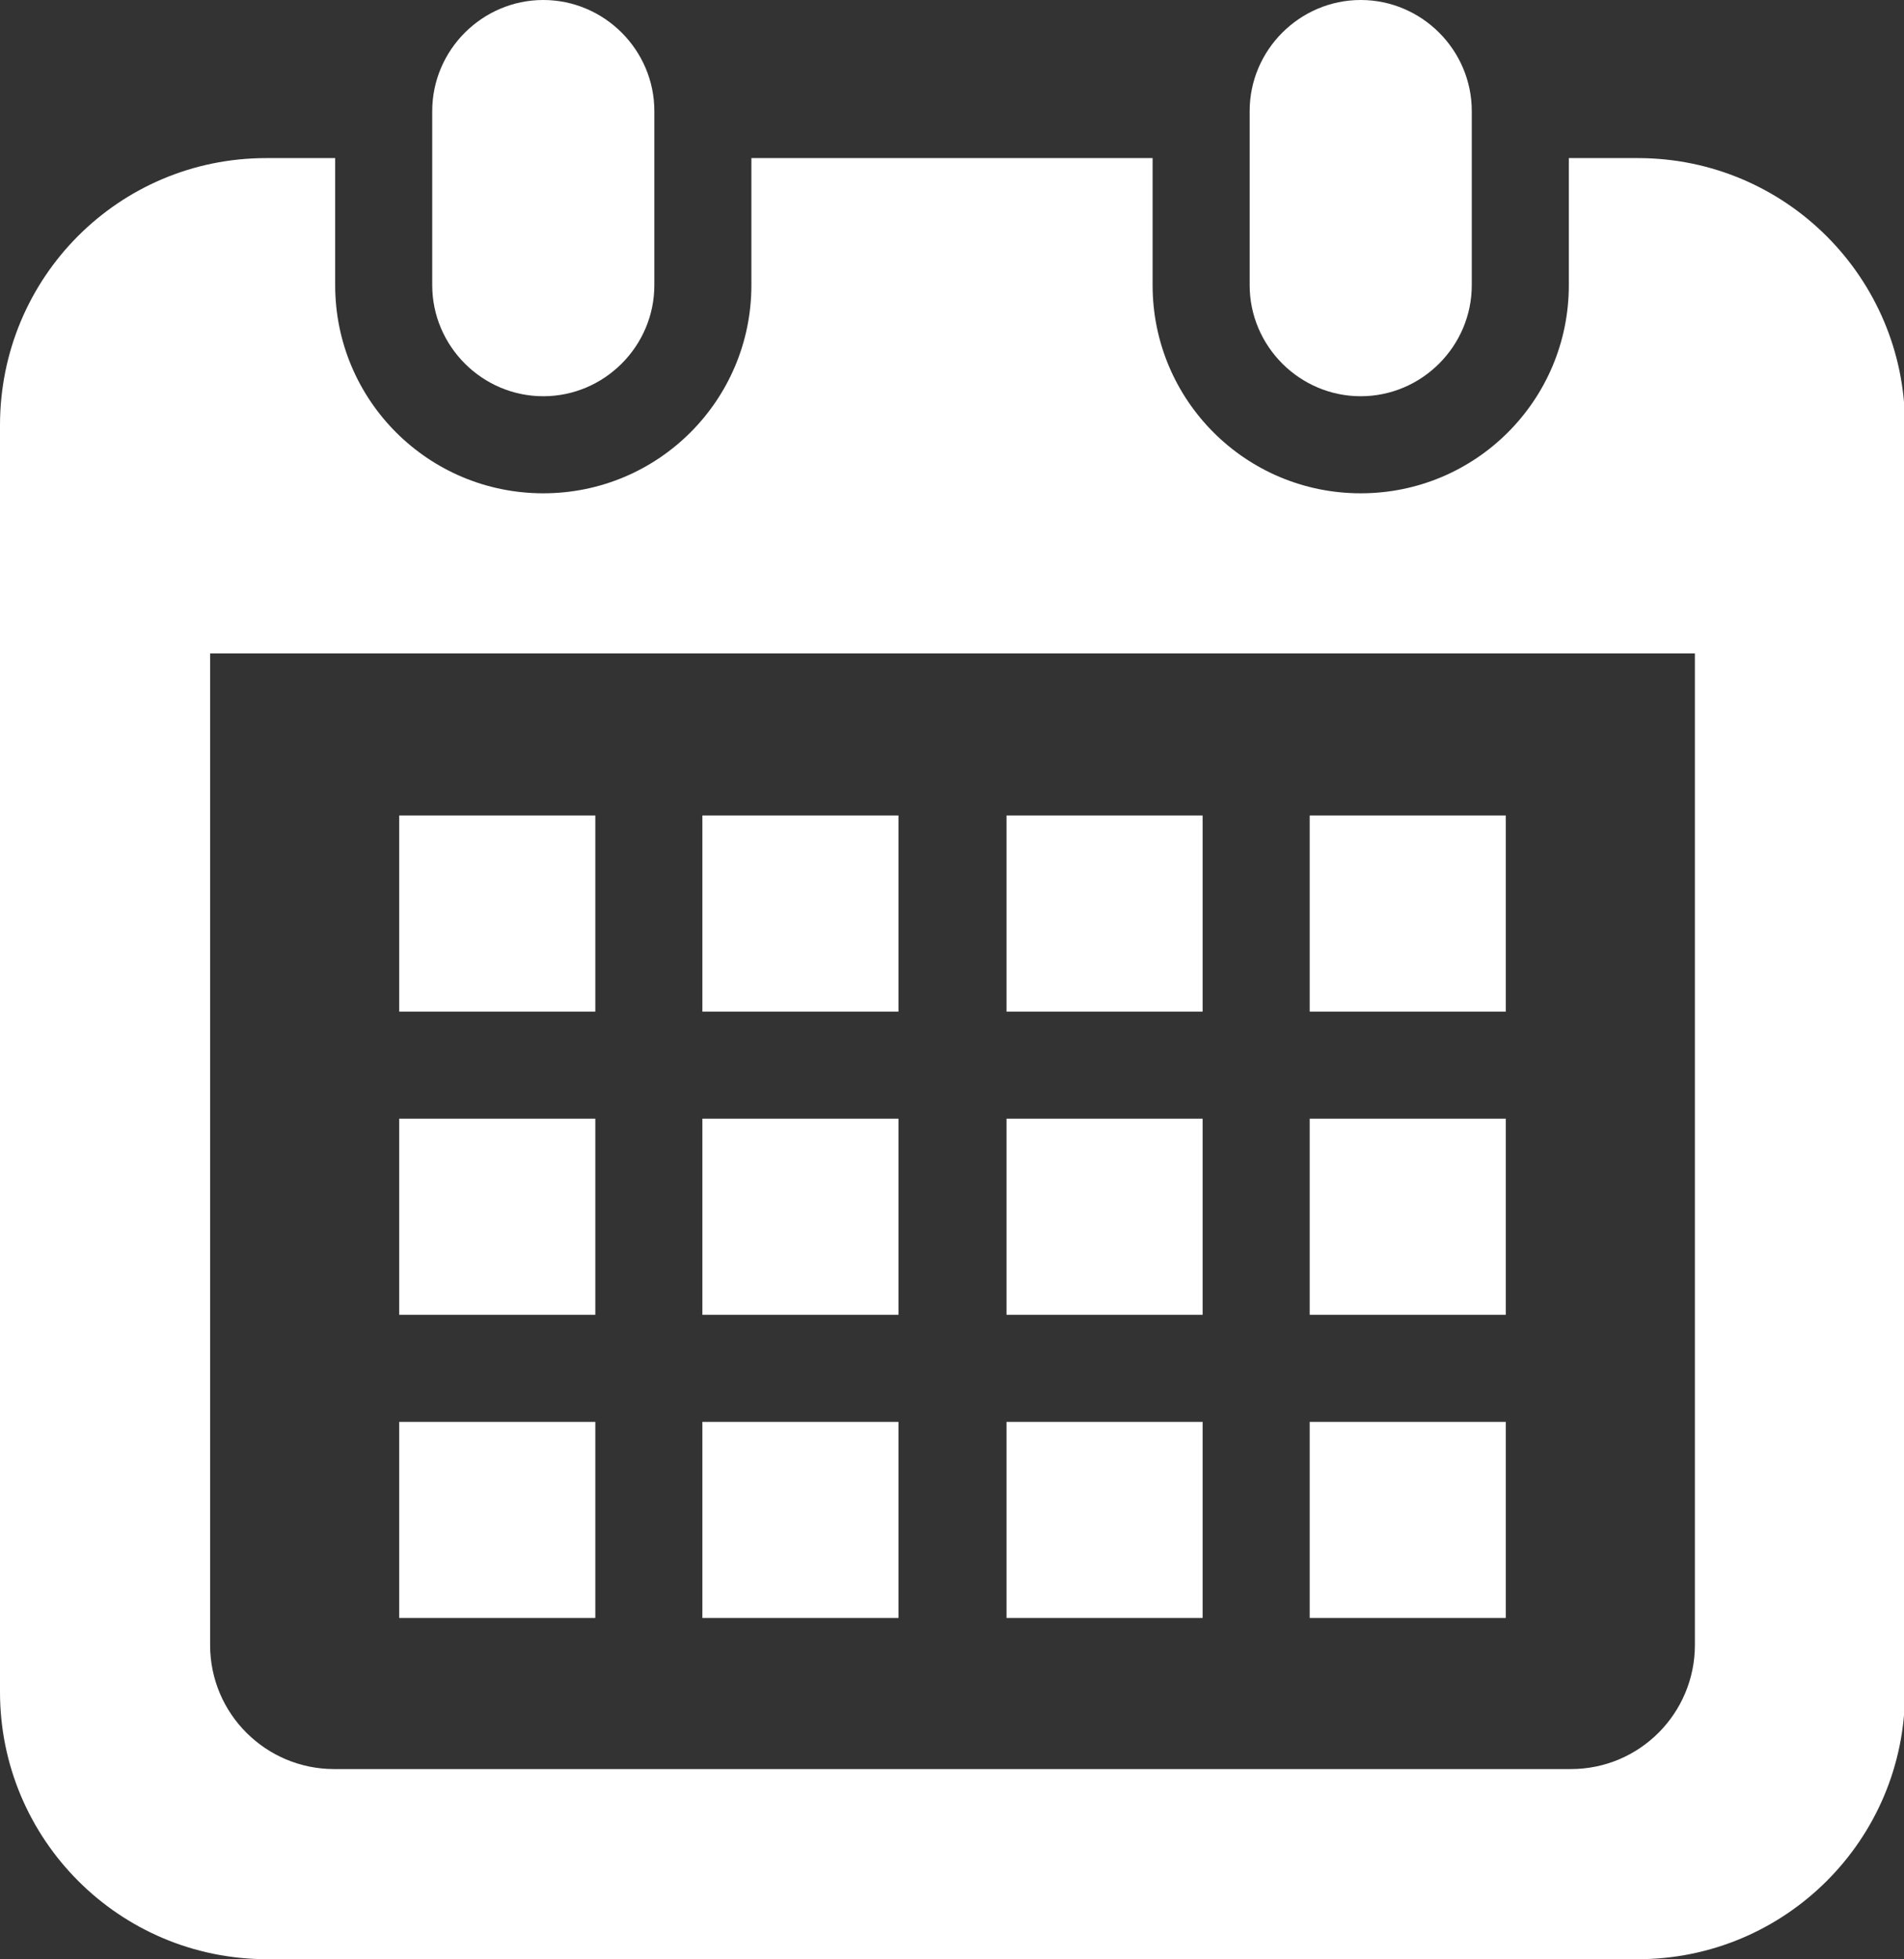 <?xml version="1.0" encoding="UTF-8"?>
<svg id="_レイヤー_1" data-name="レイヤー 1" xmlns="http://www.w3.org/2000/svg" viewBox="0 0 19.03 19.58">
  <rect x="0" y="0" width="19.03" height="19.58" fill="#333333" stroke="none"/>
  <defs>
    <style>
      .cls-1 {
        fill: #fff;
      }
    </style>
  </defs>
  <path class="cls-1" d="M5.43,3.96c.61,0,1.11-.5,1.11-1.11v-1.74c0-.61-.5-1.11-1.11-1.11s-1.11.5-1.11,1.11v1.74c0,.61.5,1.11,1.11,1.11Z"/>
  <path class="cls-1" d="M13.6,3.96c.61,0,1.11-.5,1.11-1.11v-1.74c0-.61-.5-1.11-1.11-1.11s-1.11.5-1.11,1.11v1.74c0,.61.5,1.11,1.11,1.11Z"/>
  <path class="cls-1" d="M16.37,1.58h-.69v1.27c0,1.15-.93,2.08-2.08,2.08s-2.08-.93-2.08-2.08v-1.27h-4.01v1.27c0,1.15-.93,2.08-2.08,2.08s-2.08-.93-2.08-2.08v-1.27h-.69C1.19,1.58,0,2.77,0,4.25v12.66c0,1.47,1.19,2.67,2.67,2.67h13.7c1.47,0,2.67-1.19,2.67-2.67V4.25c0-1.47-1.19-2.67-2.67-2.67ZM16.94,16.44c0,.68-.55,1.24-1.24,1.24H3.34c-.68,0-1.24-.55-1.24-1.24V6.53h14.84v9.91h0Z"/>
  <rect class="cls-1" x="7.02" y="14.21" width="1.96" height="1.96"/>
  <rect class="cls-1" x="7.02" y="11.18" width="1.96" height="1.96"/>
  <rect class="cls-1" x="3.99" y="14.21" width="1.96" height="1.96"/>
  <rect class="cls-1" x="3.99" y="11.18" width="1.96" height="1.96"/>
  <rect class="cls-1" x="13.09" y="8.15" width="1.96" height="1.96"/>
  <rect class="cls-1" x="10.06" y="8.15" width="1.96" height="1.96"/>
  <rect class="cls-1" x="10.06" y="11.18" width="1.96" height="1.96"/>
  <rect class="cls-1" x="13.09" y="14.21" width="1.96" height="1.96"/>
  <rect class="cls-1" x="13.09" y="11.18" width="1.96" height="1.96"/>
  <rect class="cls-1" x="10.06" y="14.21" width="1.96" height="1.96"/>
  <rect class="cls-1" x="7.02" y="8.15" width="1.96" height="1.96"/>
  <rect class="cls-1" x="3.99" y="8.15" width="1.96" height="1.96"/>
</svg>